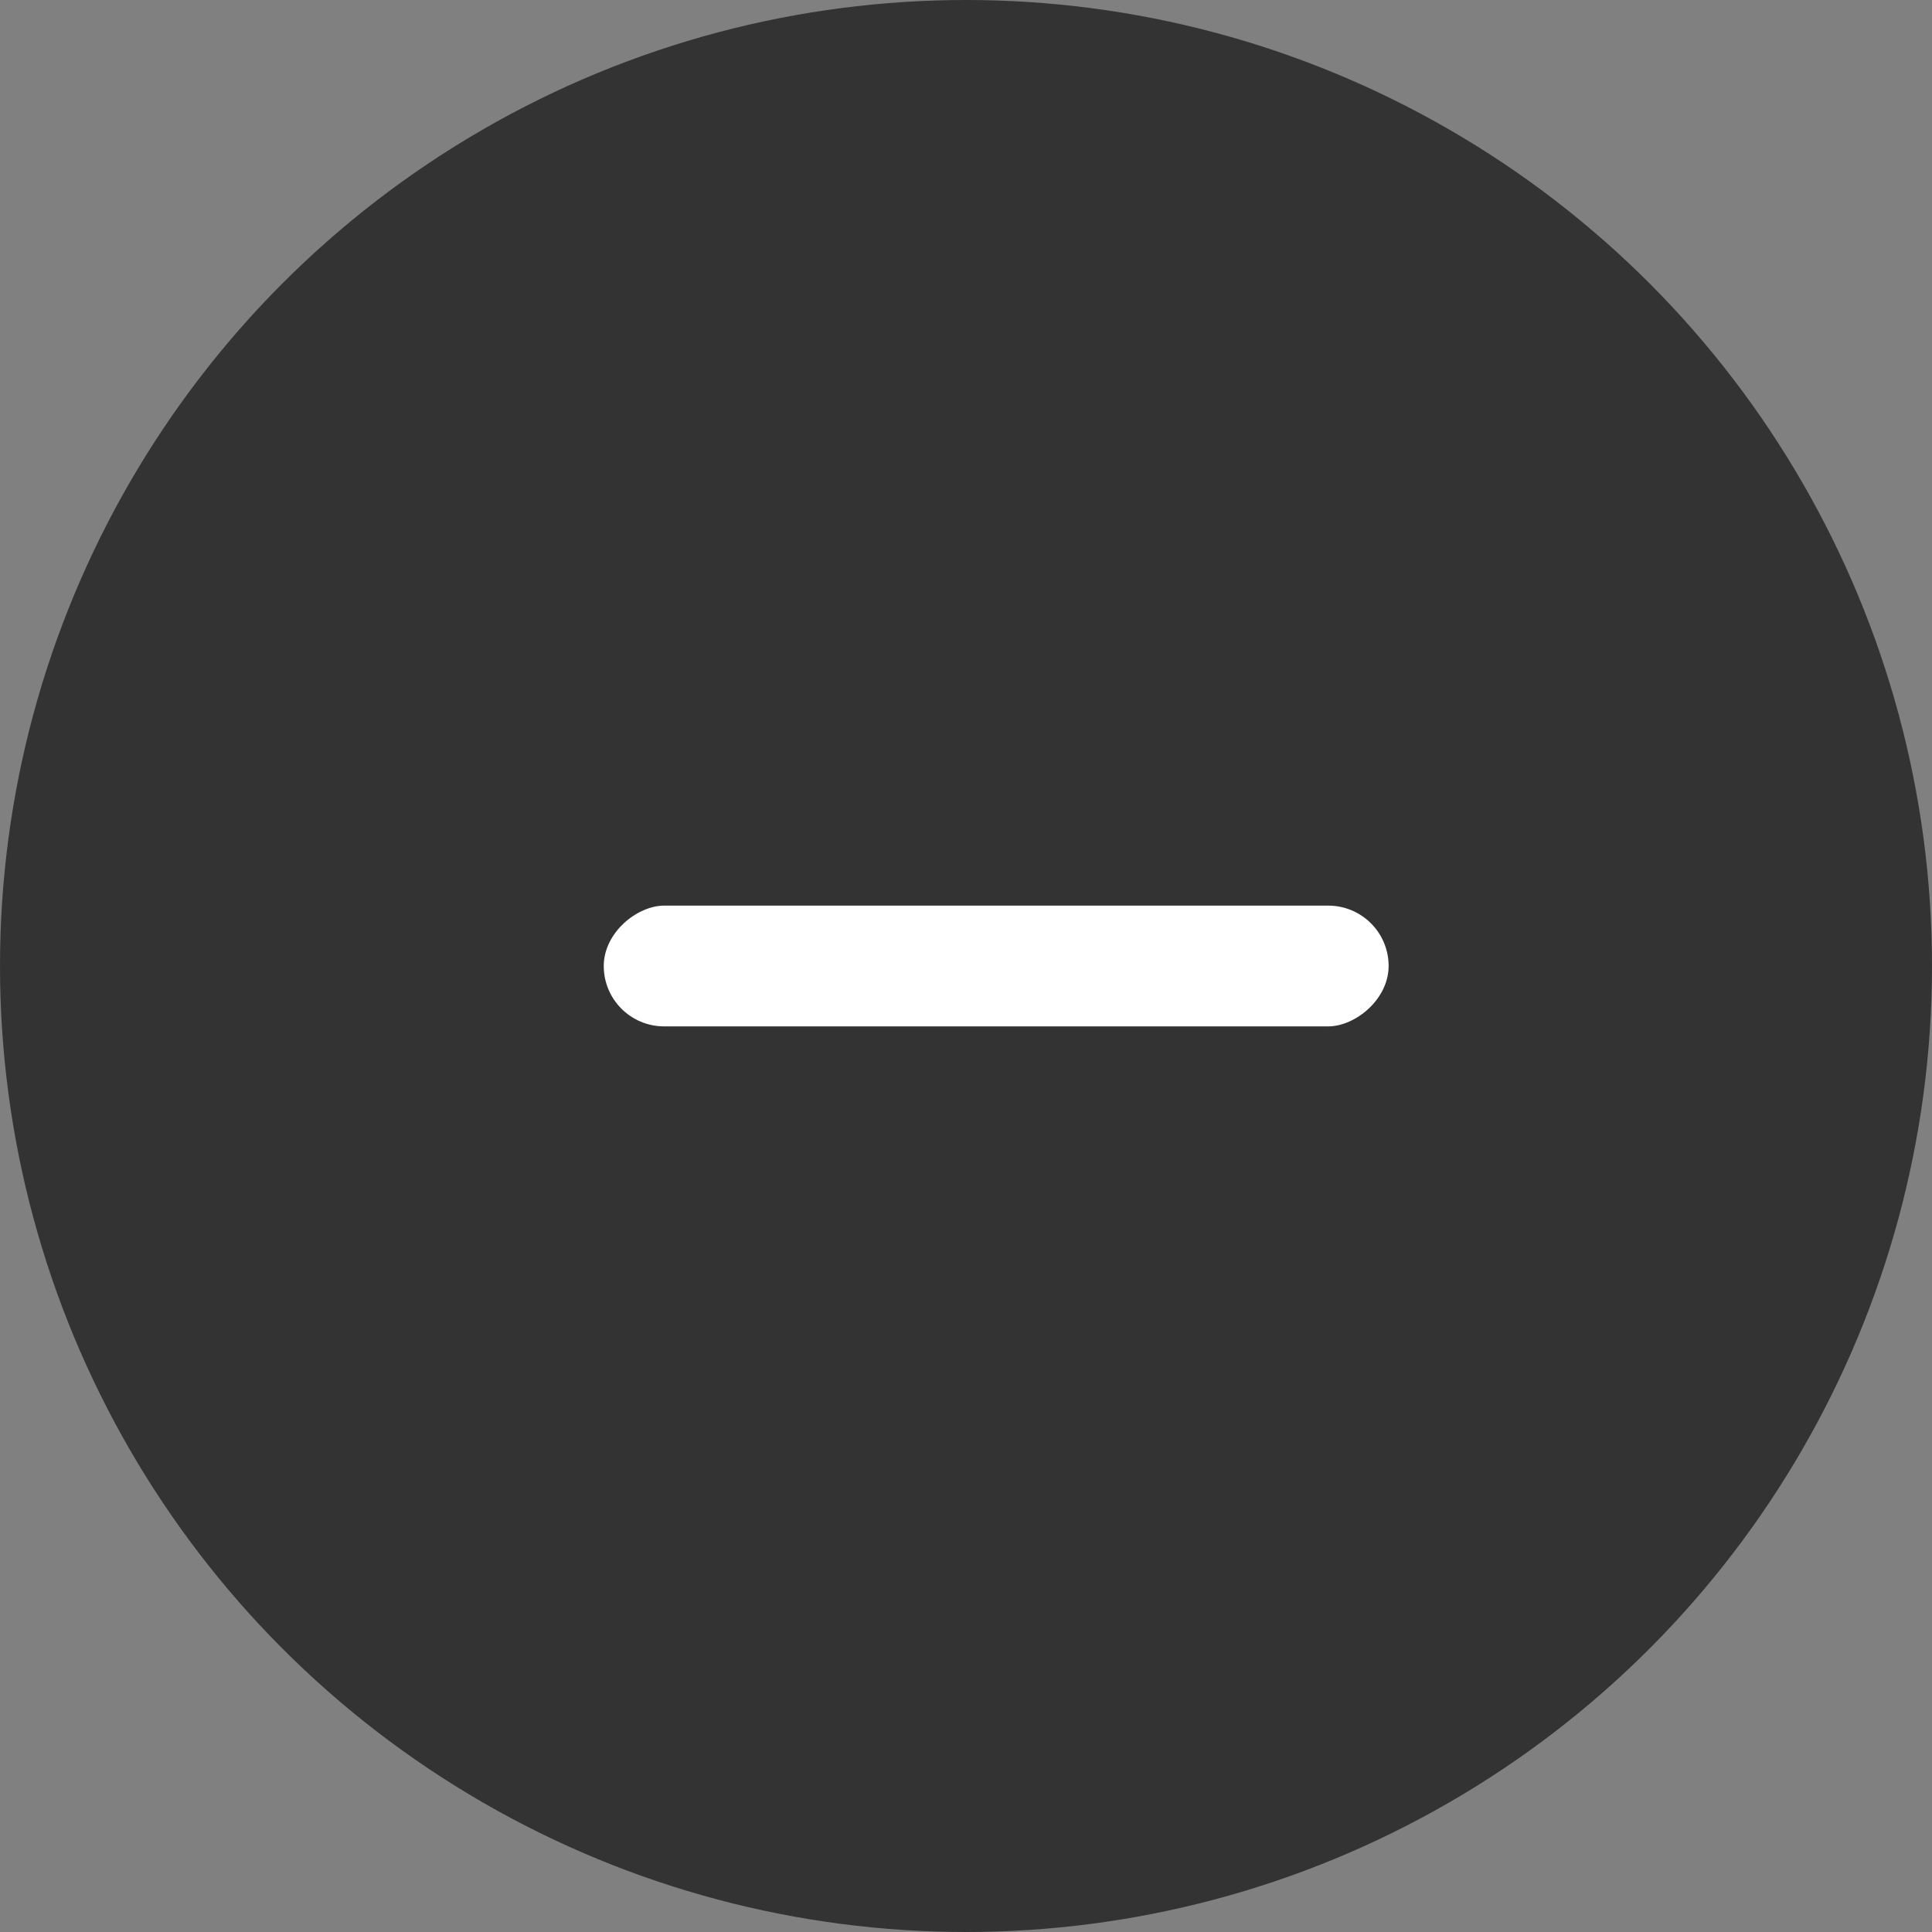<svg xmlns="http://www.w3.org/2000/svg" width="32" height="32" viewBox="0 0 32 32">
  <rect x="0" y="0" width="32" height="32" fill="#808080" stroke="none"/>
  <g id="グループ_3070" data-name="グループ 3070" transform="translate(16604 -572)">
    <g id="グループ_3068" data-name="グループ 3068" transform="translate(-16970 -527)">
      <circle id="楕円形_226" data-name="楕円形 226" cx="16" cy="16" r="16" transform="translate(366 1099)" fill="#333"/>
      <rect id="長方形_3" data-name="長方形 3" width="2" height="13" rx="1" transform="translate(389 1114) rotate(90)" fill="#fff"/>
    </g>
  </g>
</svg>
